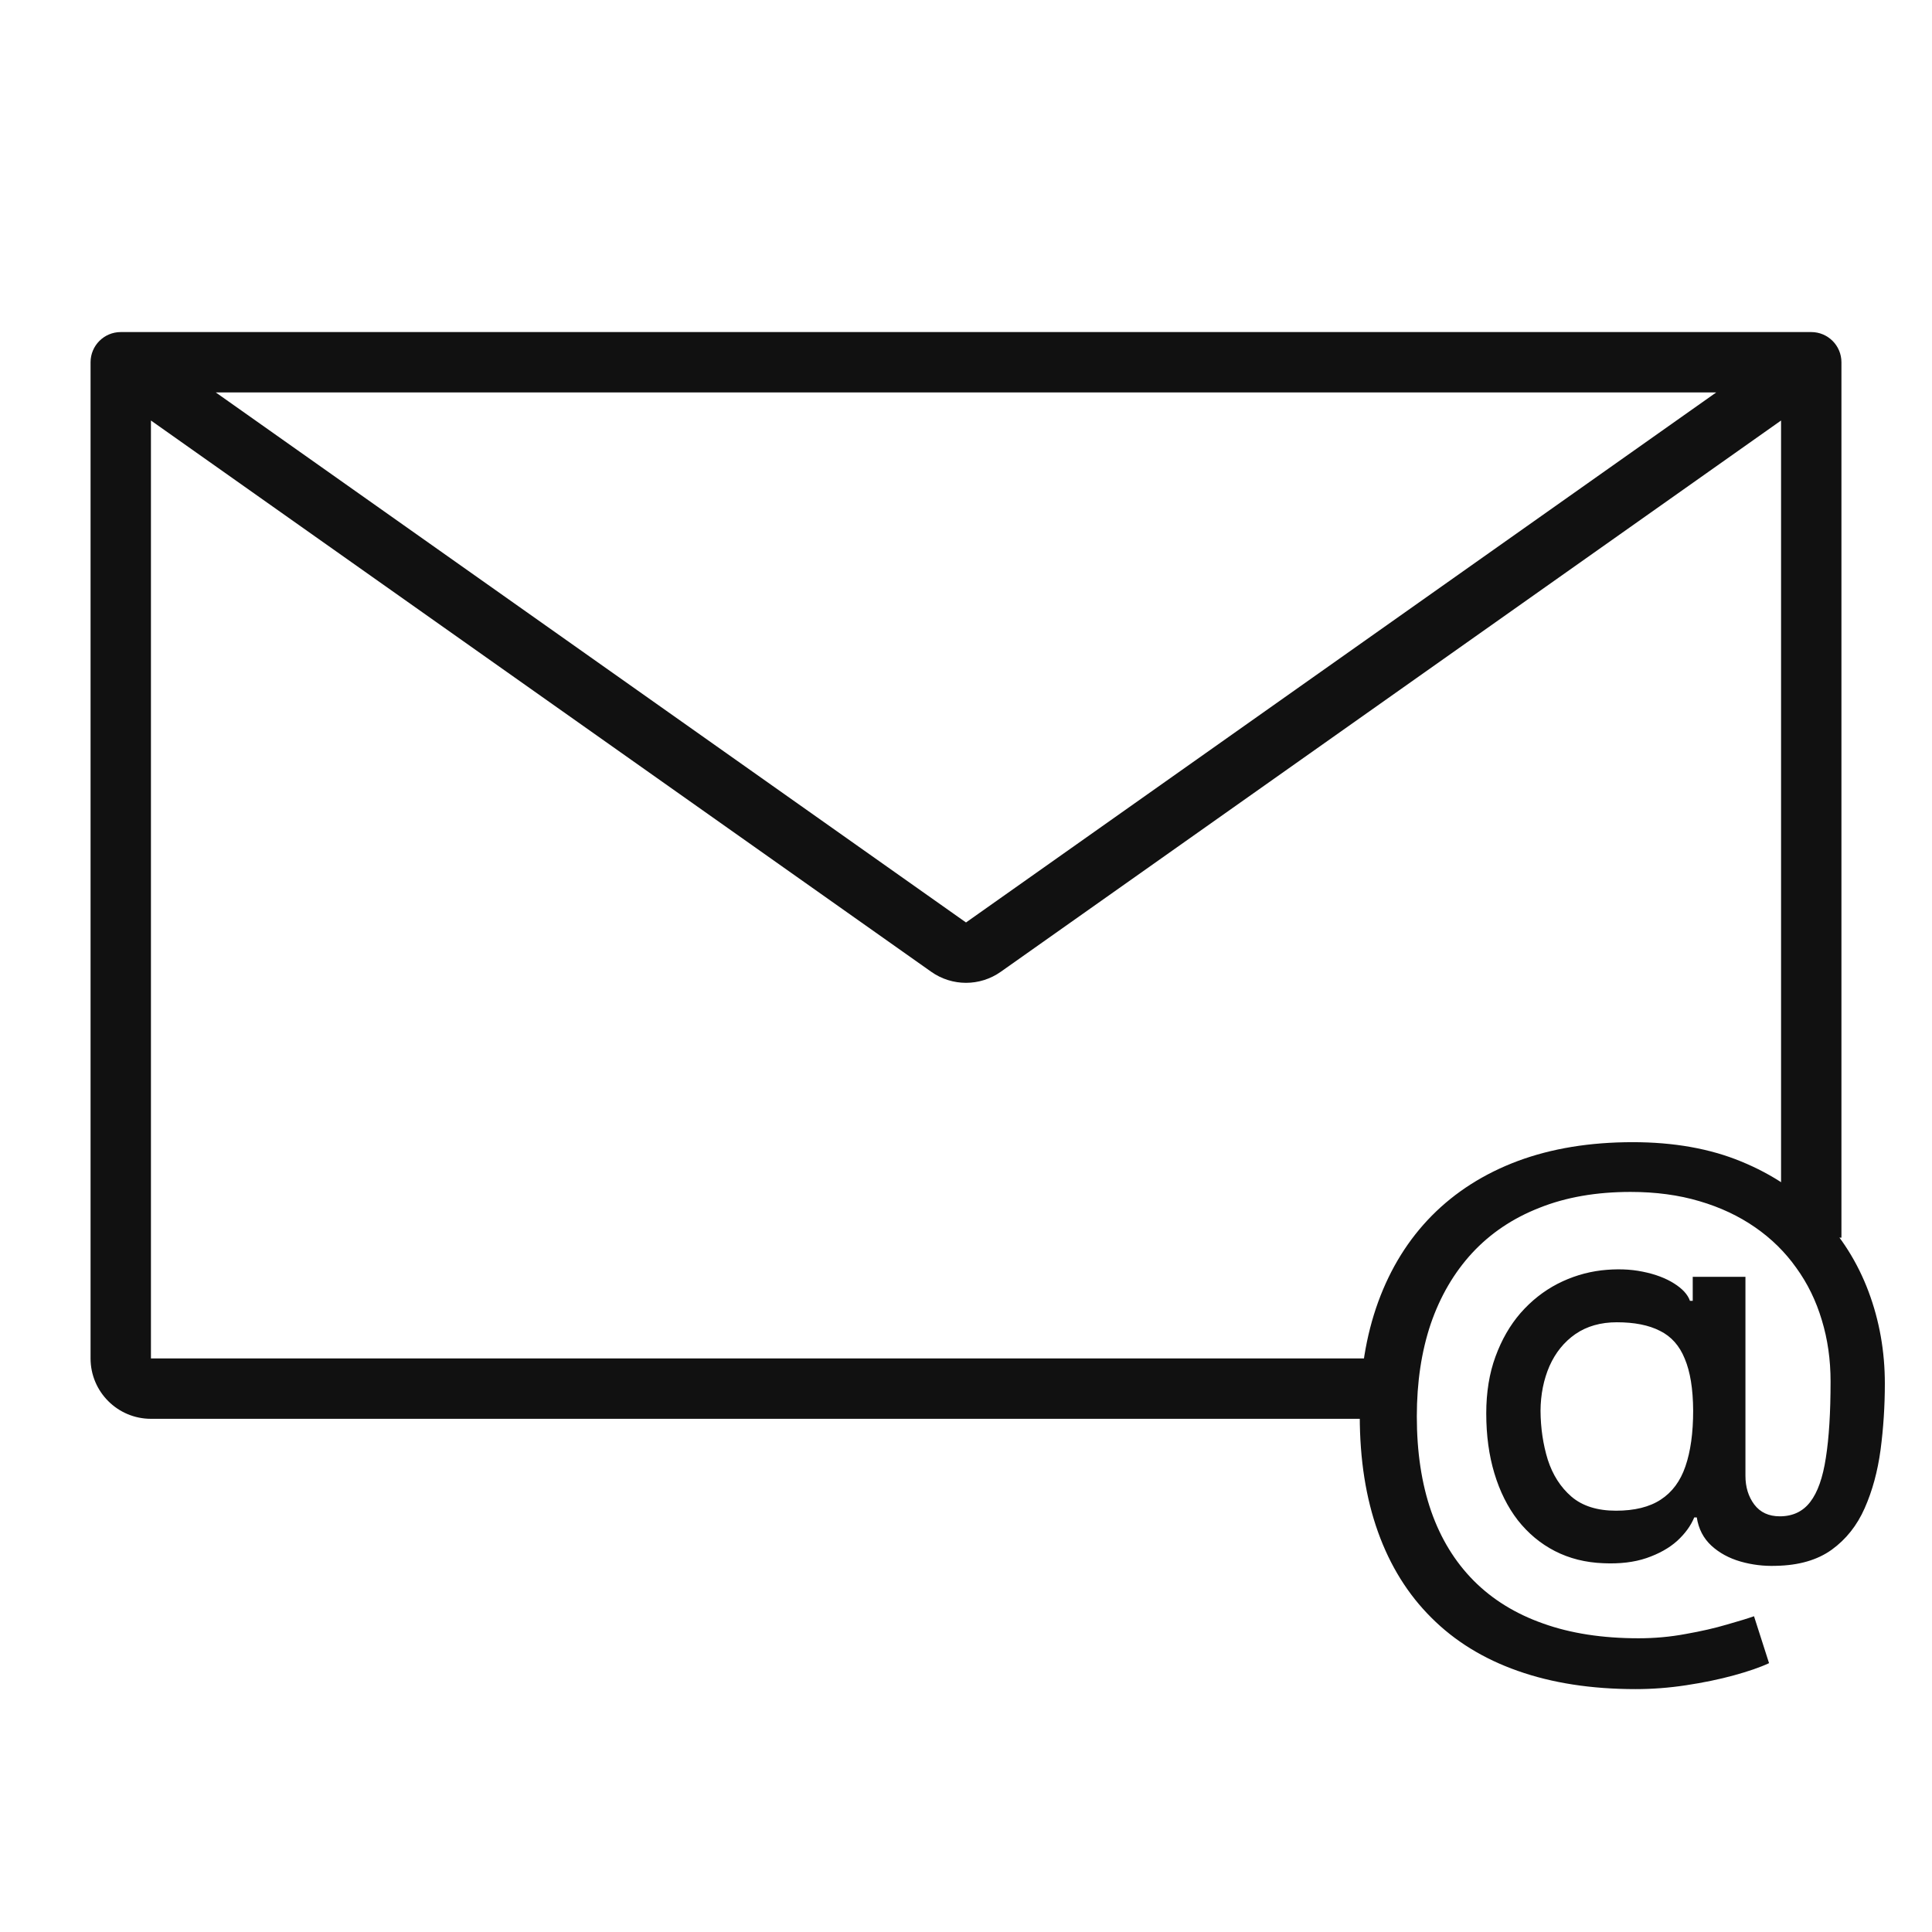 <svg width="32" height="32" viewBox="0 0 32 32" fill="none" xmlns="http://www.w3.org/2000/svg">
<path fill-rule="evenodd" clip-rule="evenodd" d="M1.5 6C1.5 5.724 1.724 5.5 2 5.5H30C30.276 5.5 30.5 5.724 30.5 6V20.5H29.5V6.965L16.577 16.095C16.231 16.34 15.769 16.34 15.423 16.095L2.5 6.965V22.5H23V23.5H2.5C1.948 23.5 1.5 23.052 1.5 22.5V6ZM3.574 6.5H28.426L16 15.279L3.574 6.5Z" fill="#111111"/>
<path d="M27.092 27.977C26.358 27.977 25.707 27.876 25.139 27.675C24.573 27.476 24.096 27.183 23.708 26.794C23.32 26.409 23.025 25.935 22.824 25.374C22.623 24.813 22.522 24.172 22.522 23.453C22.522 22.752 22.624 22.122 22.827 21.564C23.031 21.005 23.327 20.529 23.715 20.136C24.106 19.741 24.581 19.439 25.139 19.23C25.698 19.022 26.332 18.918 27.043 18.918C27.722 18.918 28.321 19.024 28.84 19.238C29.358 19.451 29.794 19.743 30.146 20.115C30.501 20.486 30.769 20.913 30.949 21.393C31.129 21.874 31.219 22.381 31.219 22.916C31.219 23.291 31.195 23.656 31.148 24.014C31.1 24.369 31.013 24.691 30.885 24.98C30.759 25.266 30.577 25.496 30.338 25.669C30.101 25.839 29.794 25.928 29.415 25.935C29.213 25.942 29.018 25.918 28.829 25.864C28.639 25.809 28.478 25.722 28.346 25.601C28.213 25.478 28.133 25.322 28.104 25.133H28.062C28.005 25.272 27.91 25.402 27.778 25.523C27.645 25.642 27.476 25.736 27.27 25.807C27.066 25.876 26.829 25.904 26.56 25.892C26.261 25.881 25.993 25.813 25.753 25.69C25.514 25.567 25.31 25.396 25.139 25.179C24.971 24.961 24.842 24.703 24.752 24.404C24.662 24.106 24.617 23.775 24.617 23.41C24.617 23.06 24.668 22.746 24.77 22.469C24.872 22.19 25.01 21.95 25.185 21.748C25.363 21.545 25.567 21.384 25.796 21.265C26.026 21.147 26.268 21.072 26.524 21.041C26.773 21.013 27.001 21.02 27.209 21.063C27.418 21.105 27.591 21.171 27.728 21.258C27.868 21.346 27.955 21.442 27.991 21.546H28.037V21.148H28.91V24.444C28.91 24.631 28.959 24.789 29.056 24.919C29.155 25.05 29.296 25.115 29.479 25.115C29.694 25.115 29.862 25.035 29.983 24.877C30.106 24.718 30.192 24.474 30.242 24.145C30.294 23.816 30.32 23.395 30.32 22.881C30.32 22.521 30.272 22.183 30.175 21.865C30.08 21.546 29.939 21.257 29.752 20.999C29.567 20.738 29.34 20.515 29.07 20.328C28.8 20.141 28.493 19.996 28.147 19.895C27.804 19.793 27.424 19.742 27.007 19.742C26.441 19.742 25.938 19.829 25.498 20.005C25.058 20.177 24.686 20.427 24.383 20.754C24.082 21.081 23.854 21.472 23.697 21.929C23.544 22.384 23.467 22.894 23.467 23.46C23.467 24.049 23.546 24.573 23.704 25.029C23.863 25.484 24.098 25.867 24.408 26.18C24.718 26.492 25.101 26.729 25.558 26.89C26.015 27.054 26.542 27.135 27.139 27.135C27.404 27.135 27.664 27.112 27.92 27.064C28.175 27.019 28.403 26.967 28.602 26.908C28.803 26.851 28.953 26.805 29.052 26.77L29.301 27.547C29.154 27.616 28.959 27.683 28.715 27.75C28.474 27.816 28.211 27.87 27.927 27.913C27.645 27.956 27.367 27.977 27.092 27.977ZM26.766 25.022C27.073 25.022 27.321 24.961 27.508 24.838C27.697 24.715 27.833 24.531 27.916 24.287C28.001 24.041 28.044 23.733 28.044 23.364C28.042 23.004 27.995 22.718 27.905 22.505C27.818 22.289 27.681 22.135 27.494 22.043C27.309 21.948 27.071 21.901 26.78 21.901C26.512 21.901 26.284 21.966 26.094 22.096C25.907 22.226 25.764 22.403 25.665 22.625C25.568 22.848 25.518 23.095 25.516 23.367C25.518 23.654 25.558 23.924 25.636 24.177C25.717 24.428 25.847 24.632 26.027 24.788C26.209 24.944 26.456 25.022 26.766 25.022Z" fill="#111111"/>
</svg>
